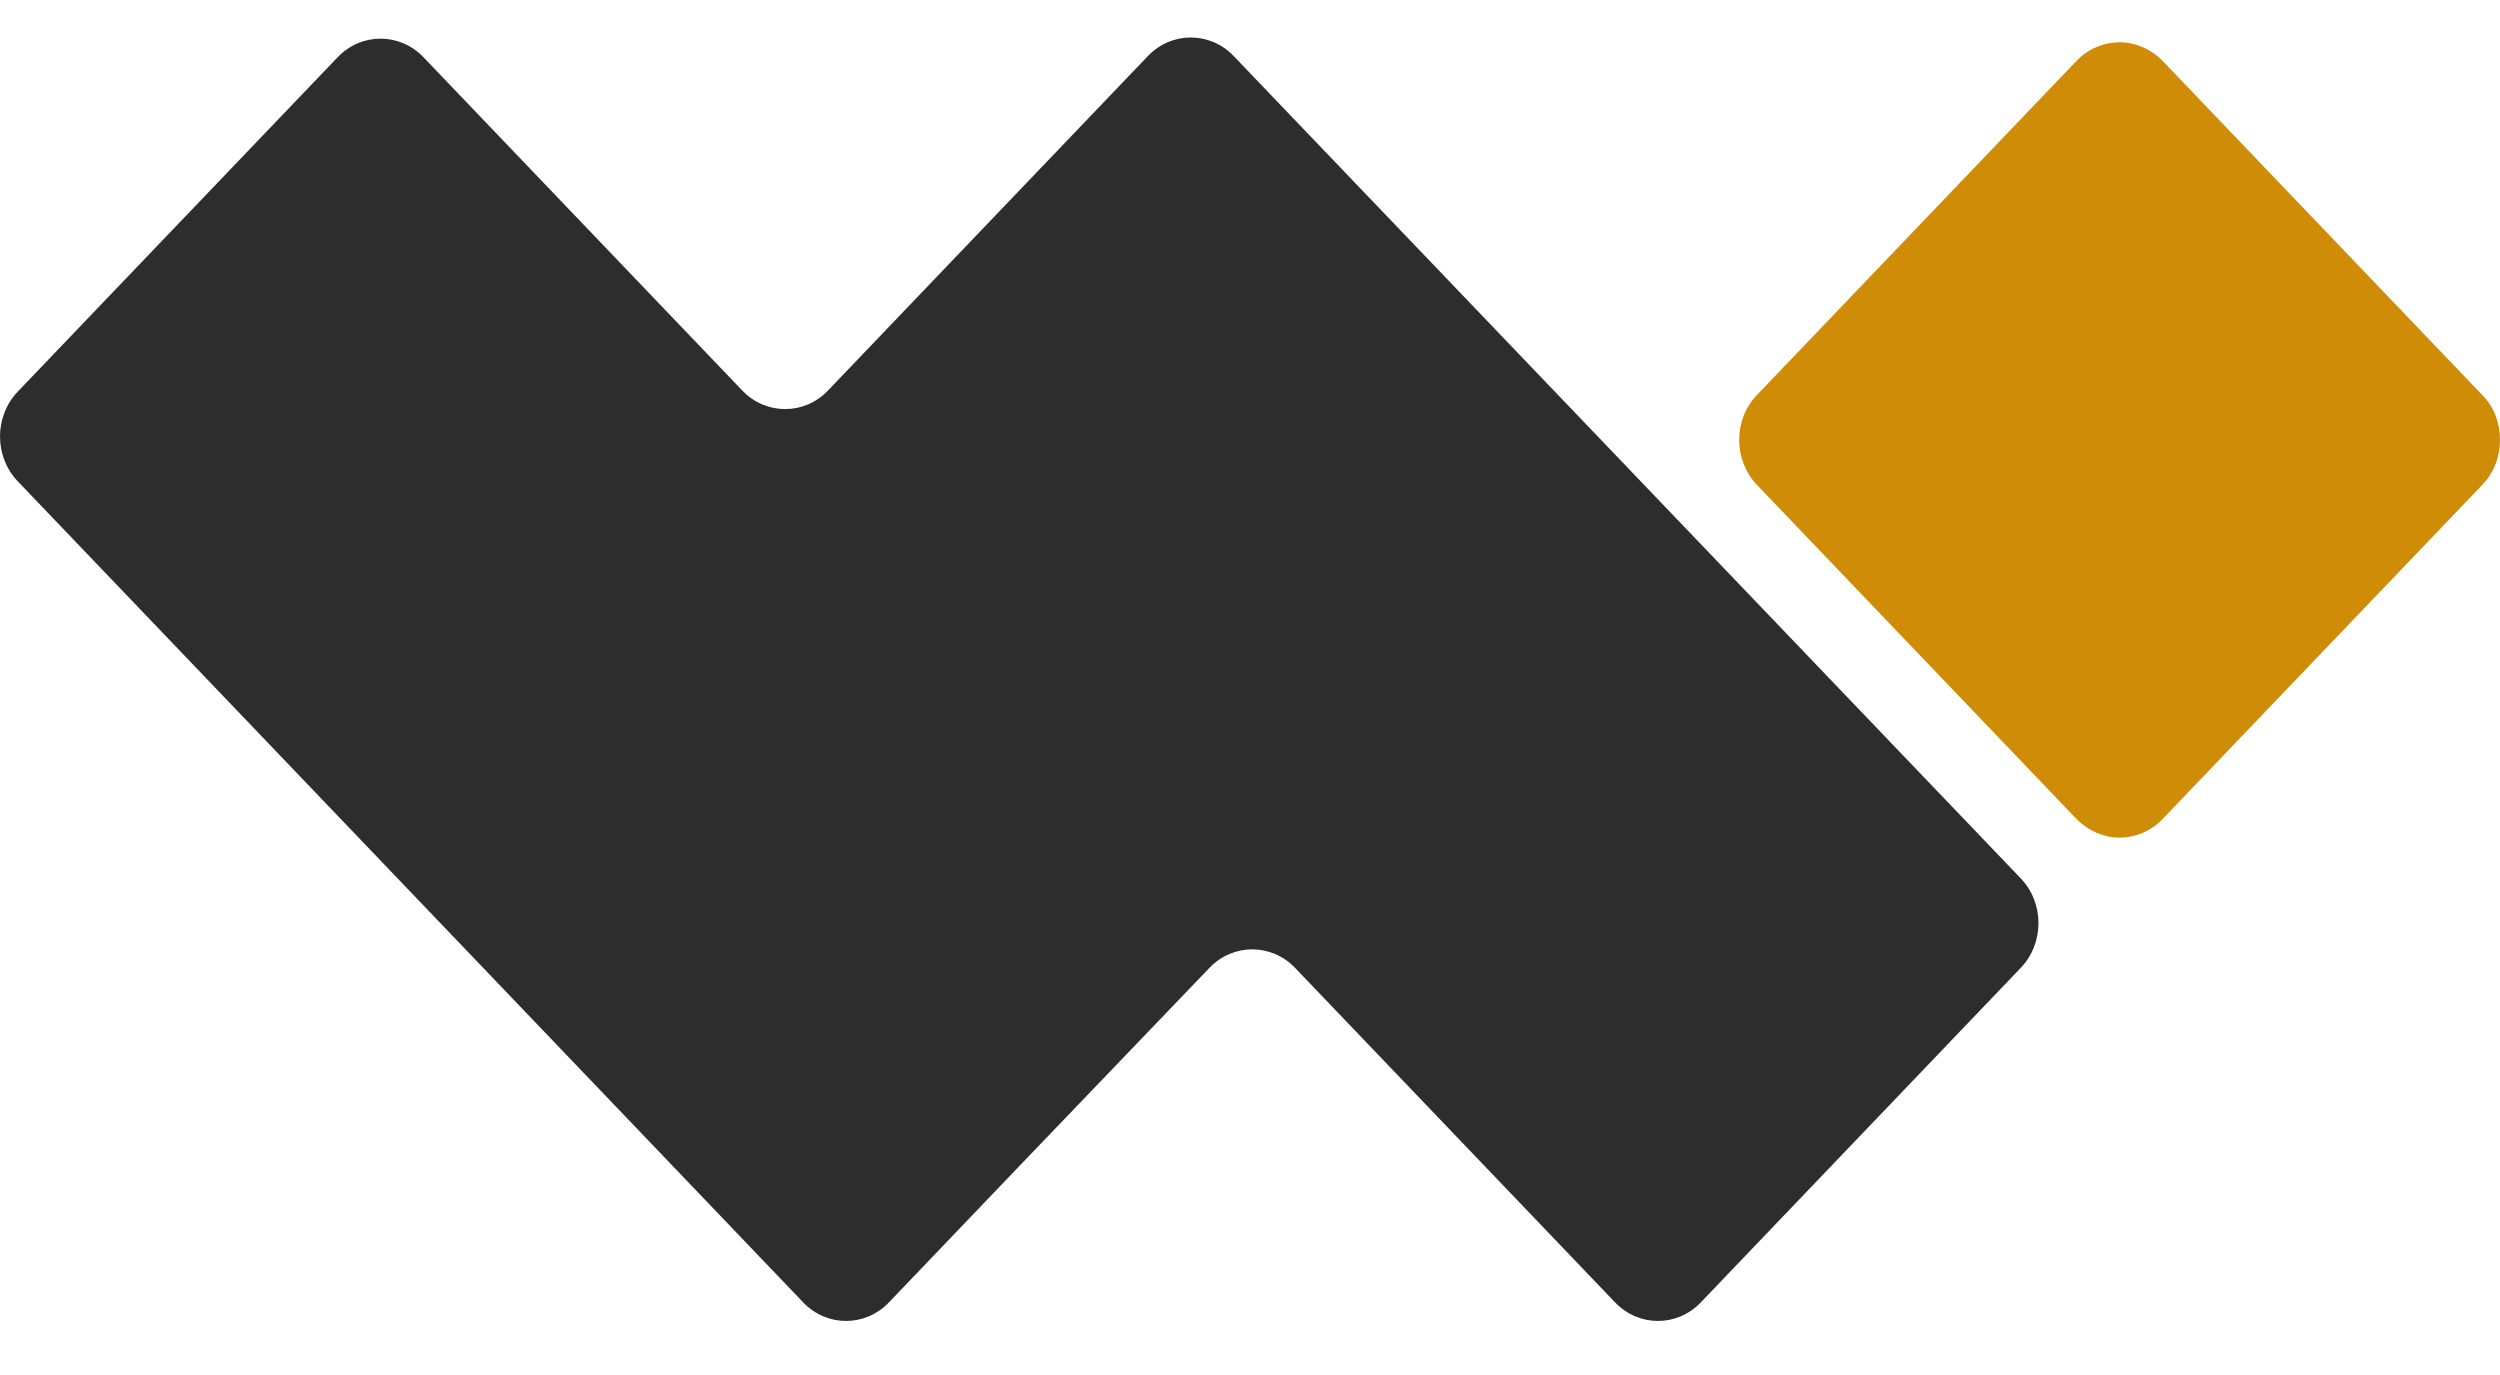 <svg width="40" height="22" viewBox="0 0 40 22" fill="none" xmlns="http://www.w3.org/2000/svg">
<path d="M39.719 6.323L34.598 0.97C34.405 0.777 34.159 0.676 33.913 0.676C33.667 0.676 33.413 0.777 33.228 0.97L28.108 6.323C27.915 6.525 27.827 6.782 27.827 7.039C27.827 7.296 27.923 7.562 28.108 7.755L33.228 13.108C33.421 13.301 33.667 13.402 33.913 13.402C34.159 13.402 34.414 13.301 34.598 13.108L39.719 7.755C39.912 7.553 40 7.296 40 7.039C40 6.782 39.912 6.515 39.719 6.323Z" fill="#CF8C06"/>
<path d="M19.738 0.896C19.36 0.501 18.745 0.501 18.367 0.896L13.247 6.249C12.869 6.644 12.255 6.644 11.877 6.249L6.774 0.914C6.396 0.52 5.781 0.52 5.404 0.914L0.283 6.267C-0.094 6.662 -0.094 7.305 0.283 7.7L12.852 20.839C13.229 21.234 13.844 21.234 14.222 20.839L16.356 18.608L19.351 15.486C19.729 15.091 20.344 15.091 20.721 15.486L25.842 20.839C26.22 21.234 26.834 21.234 27.212 20.839L32.332 15.486C32.71 15.091 32.71 14.448 32.332 14.054L19.738 0.896Z" fill="#2D2D2D"/>
</svg>
